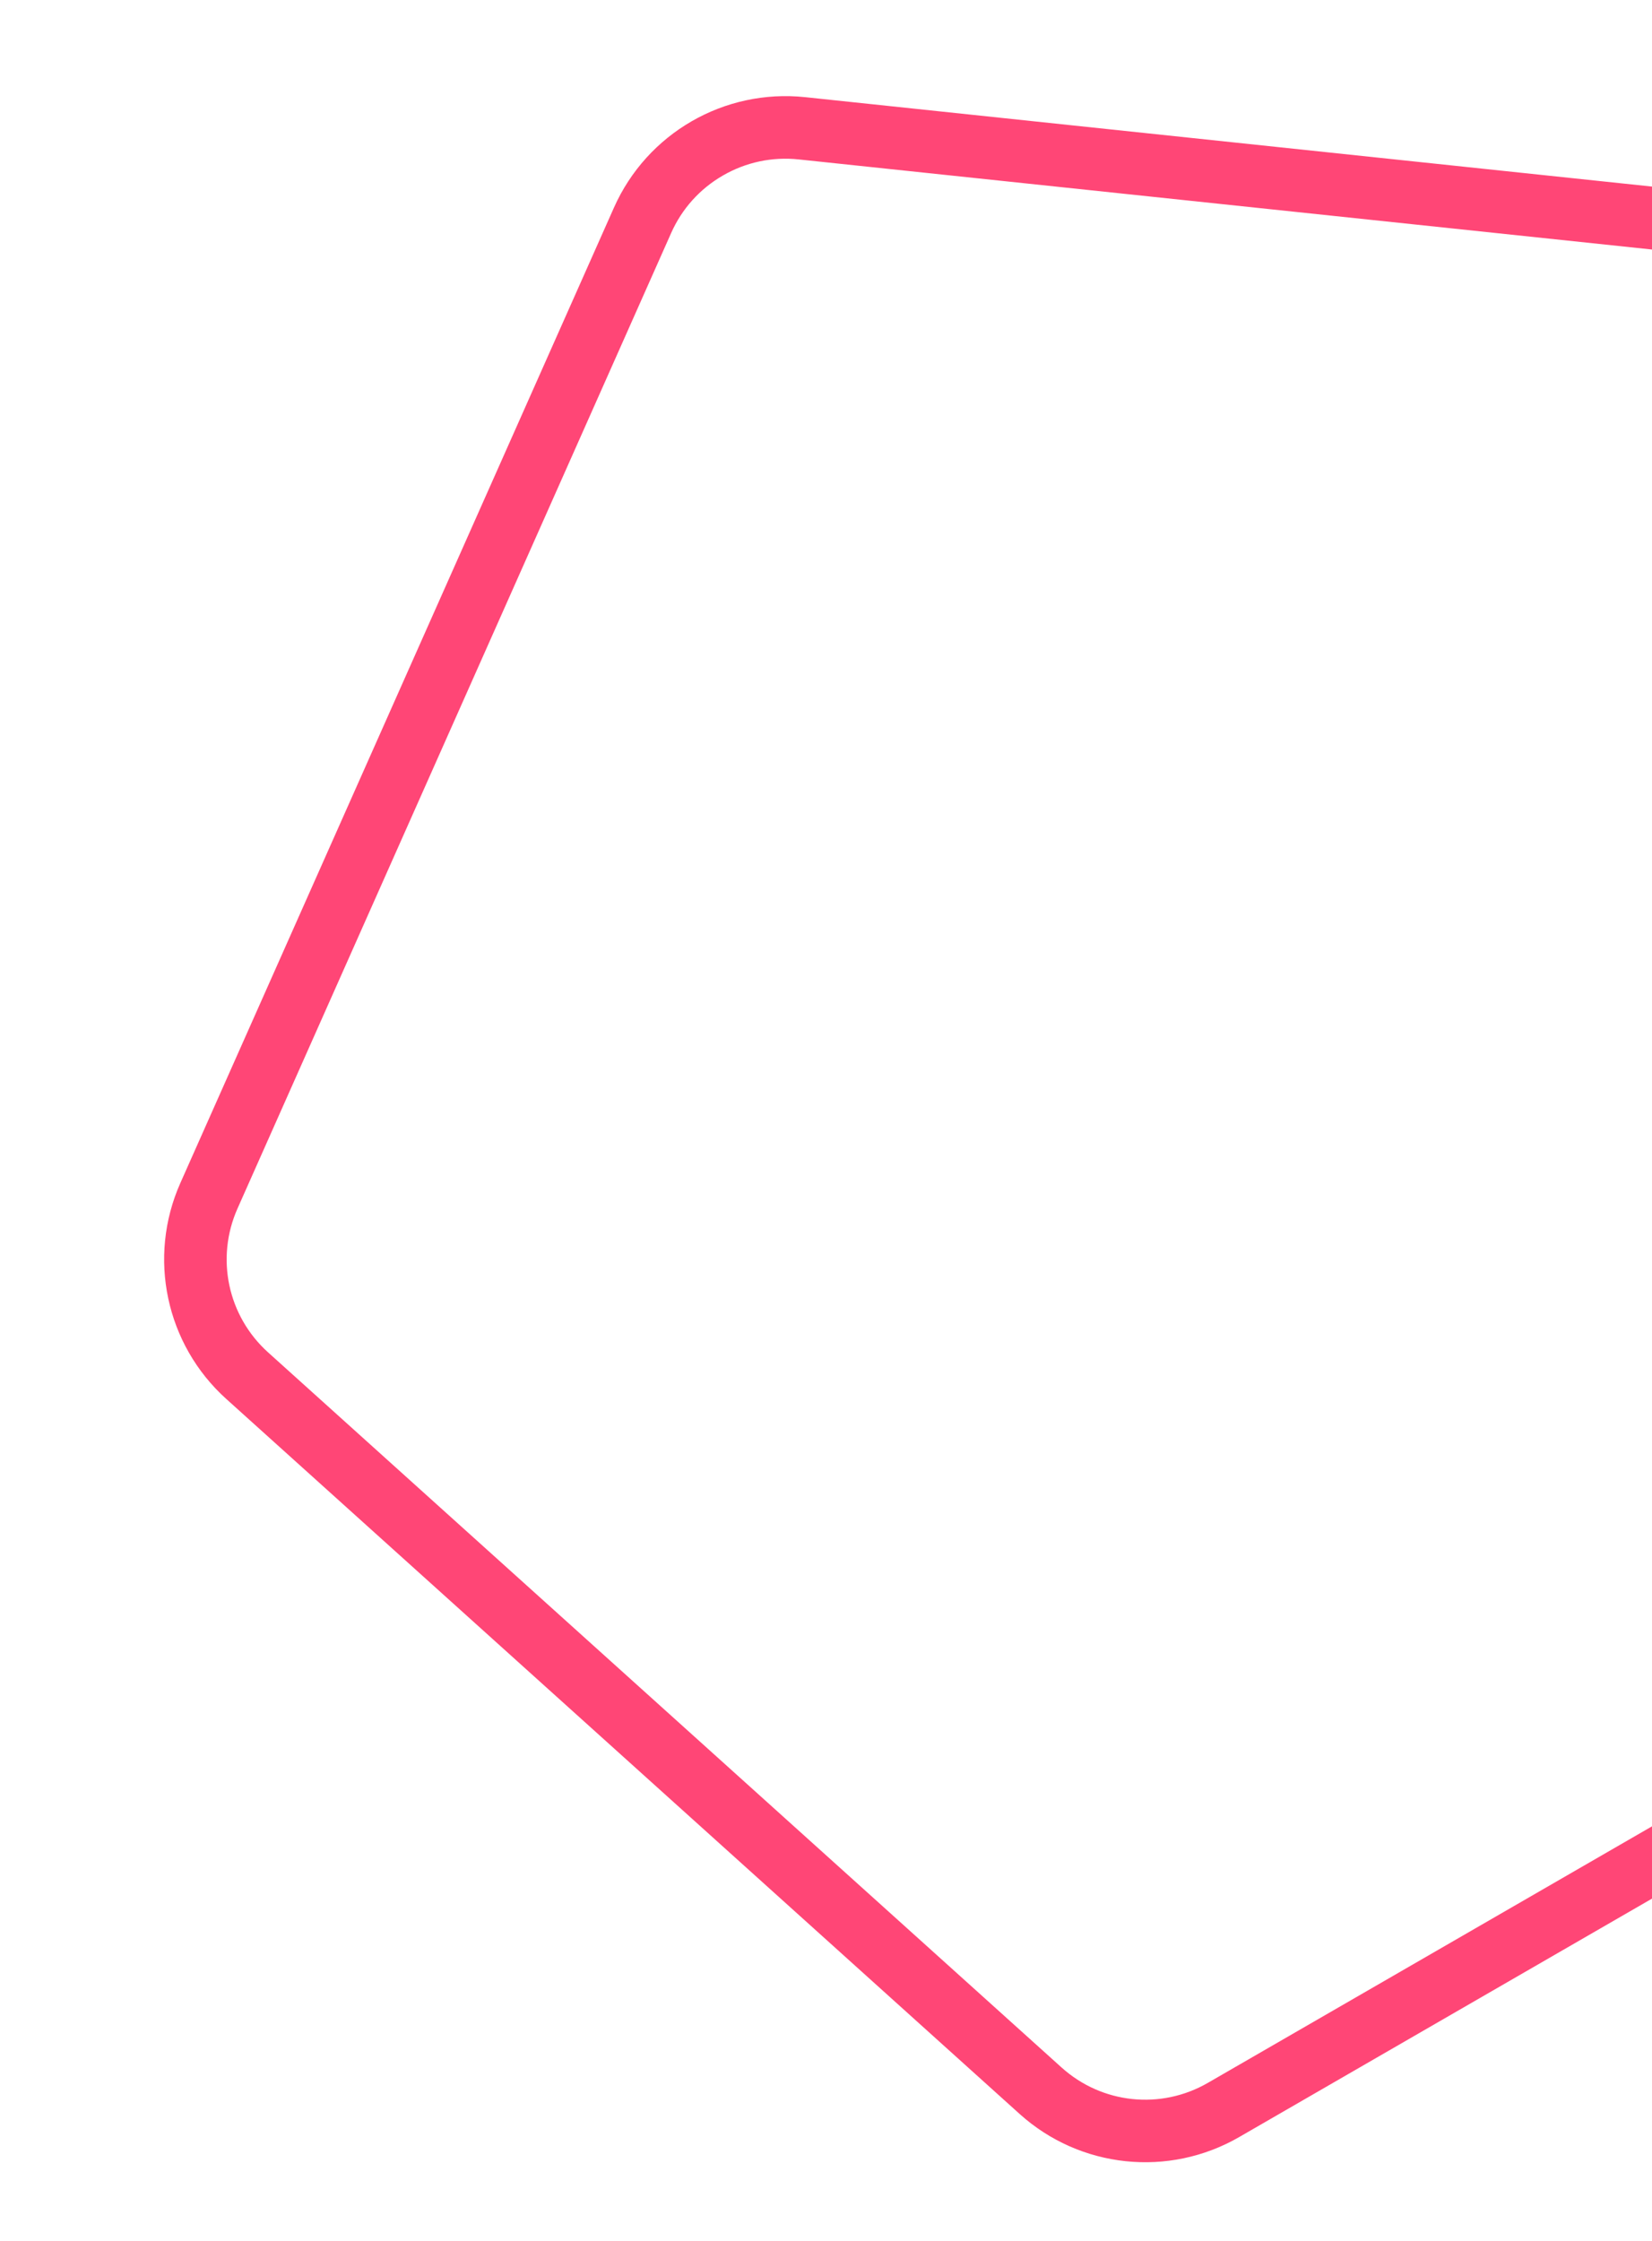 <?xml version="1.0" encoding="UTF-8"?>
<svg xmlns="http://www.w3.org/2000/svg" xmlns:xlink="http://www.w3.org/1999/xlink" width="264" height="358" viewBox="0 0 264 358">
  <defs>
    <clipPath id="a">
      <rect width="264" height="358" transform="translate(1102 139)" fill="#fff"></rect>
    </clipPath>
  </defs>
  <g transform="translate(-1102 -139)" clip-path="url(#a)">
    <g transform="translate(1059 238.822) rotate(-30)" fill="none">
      <path d="M155.537,12.831a30,30,0,0,1,35.288,0l137.922,100.3a30,30,0,0,1,10.89,33.526L286.945,308.973A30,30,0,0,1,258.41,329.71H87.952a30,30,0,0,1-28.534-20.737L6.725,146.654a30,30,0,0,1,10.89-33.526Z" stroke="none"></path>
      <path d="M 173.181 17.094 C 168.927 17.094 164.859 18.416 161.418 20.918 L 23.496 121.216 C 16.472 126.324 13.555 135.306 16.236 143.566 L 68.929 305.885 C 71.613 314.154 79.258 319.71 87.952 319.71 L 258.41 319.71 C 267.104 319.71 274.749 314.154 277.433 305.885 L 330.126 143.566 C 332.807 135.306 329.89 126.324 322.866 121.216 L 184.944 20.918 C 181.503 18.416 177.435 17.094 173.181 17.094 M 173.181 7.094 C 179.373 7.094 185.566 9.006 190.825 12.831 L 328.747 113.128 C 339.252 120.768 343.648 134.3 339.637 146.654 L 286.945 308.973 C 282.931 321.337 271.41 329.71 258.41 329.71 L 87.952 329.71 C 74.952 329.71 63.431 321.337 59.418 308.973 L 6.725 146.654 C 2.714 134.3 7.11 120.768 17.615 113.128 L 155.537 12.831 C 160.796 9.006 166.989 7.094 173.181 7.094 Z" stroke="none" fill="#ff4676"></path>
    </g>
  </g>
</svg>
